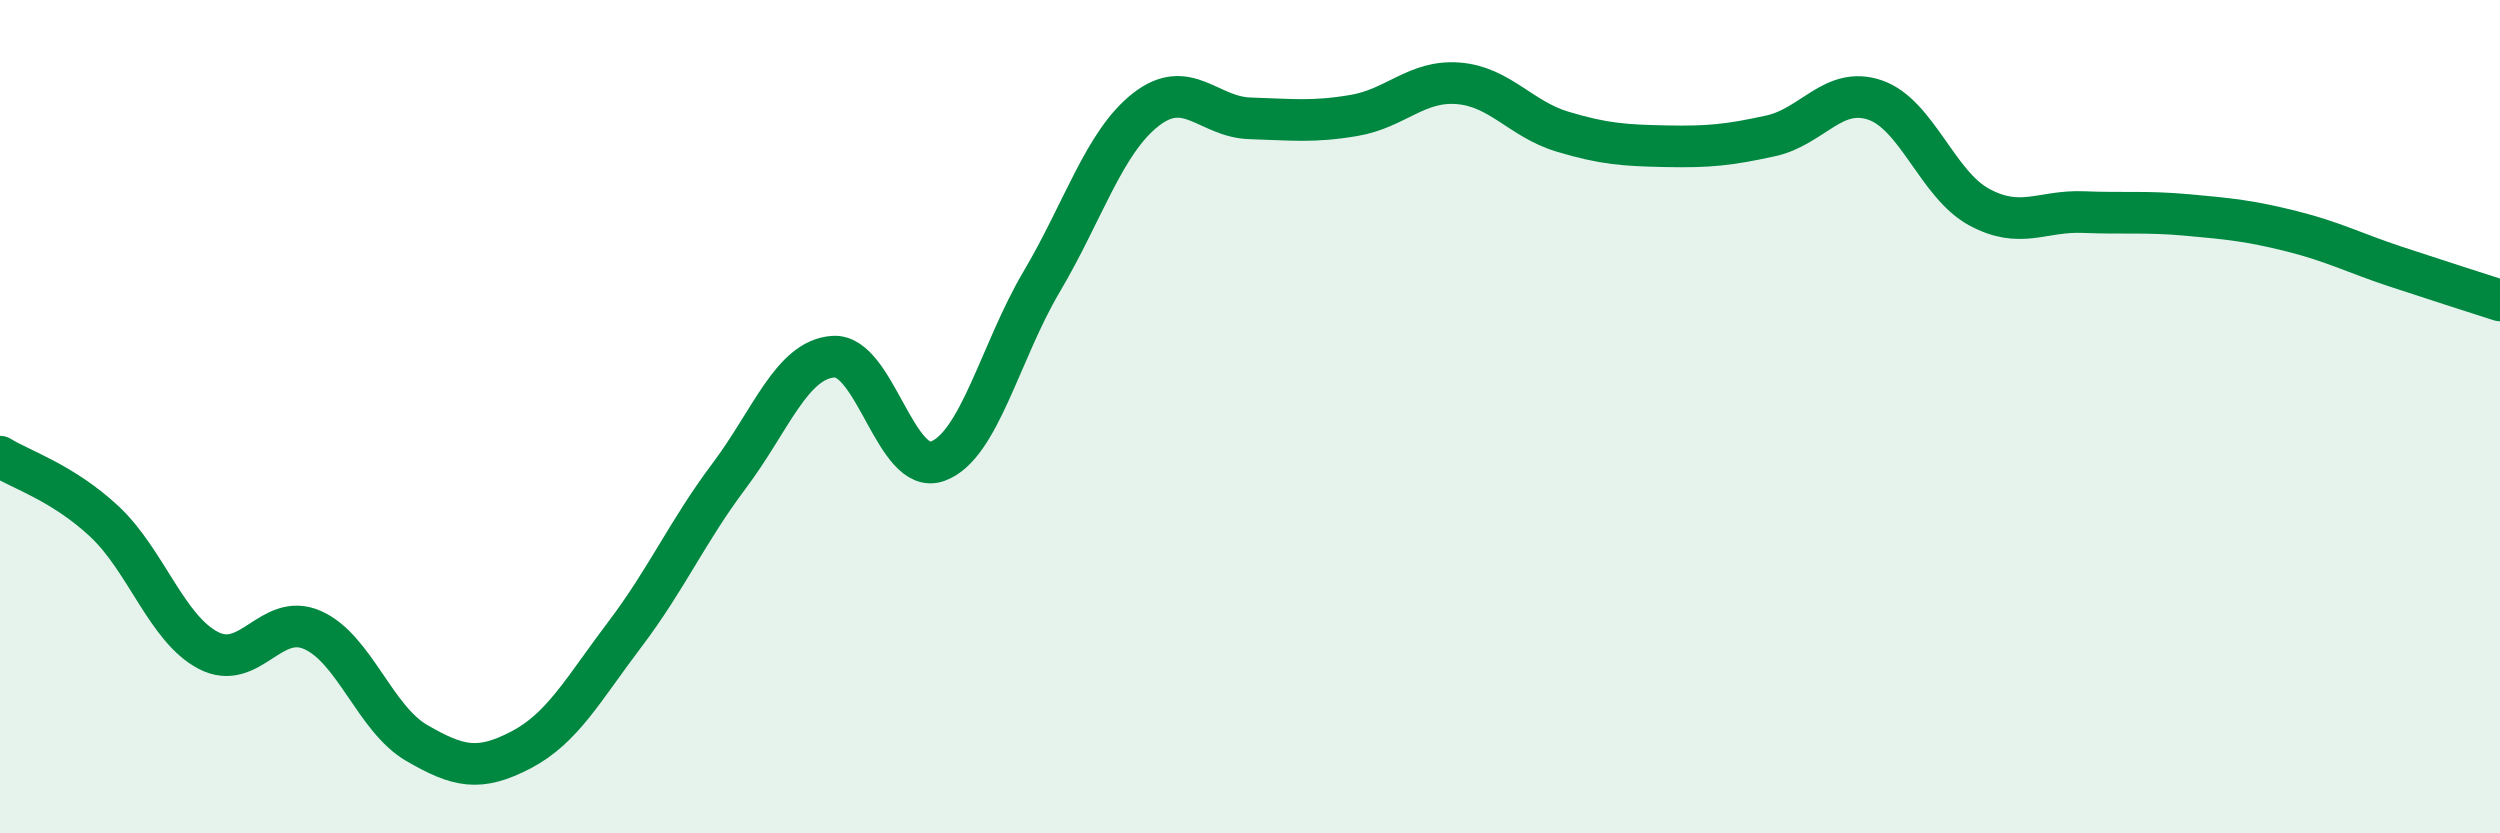 
    <svg width="60" height="20" viewBox="0 0 60 20" xmlns="http://www.w3.org/2000/svg">
      <path
        d="M 0,10.96 C 0.5,11.27 1.5,11.58 2.5,12.51 C 3.5,13.44 4,15.09 5,15.61 C 6,16.13 6.5,14.68 7.5,15.12 C 8.5,15.56 9,17.25 10,17.83 C 11,18.41 11.5,18.52 12.5,18 C 13.5,17.48 14,16.54 15,15.22 C 16,13.9 16.5,12.75 17.5,11.42 C 18.5,10.09 19,8.63 20,8.56 C 21,8.49 21.5,11.43 22.5,11.07 C 23.5,10.71 24,8.45 25,6.76 C 26,5.07 26.5,3.41 27.5,2.63 C 28.5,1.85 29,2.81 30,2.84 C 31,2.87 31.5,2.94 32.5,2.77 C 33.5,2.6 34,1.92 35,2 C 36,2.08 36.5,2.86 37.5,3.16 C 38.5,3.46 39,3.49 40,3.51 C 41,3.53 41.5,3.48 42.5,3.26 C 43.5,3.04 44,2.06 45,2.4 C 46,2.74 46.5,4.43 47.5,4.97 C 48.5,5.51 49,5.05 50,5.09 C 51,5.13 51.5,5.07 52.5,5.16 C 53.5,5.25 54,5.3 55,5.55 C 56,5.8 56.5,6.07 57.5,6.4 C 58.5,6.73 59.5,7.05 60,7.21L60 20L0 20Z"
        fill="#008740"
        opacity="0.1"
        stroke-linecap="round"
        stroke-linejoin="round"
      />
      <path
        d="M 0,10.96 C 0.5,11.27 1.5,11.58 2.5,12.51 C 3.5,13.44 4,15.09 5,15.61 C 6,16.13 6.5,14.68 7.5,15.12 C 8.5,15.56 9,17.25 10,17.83 C 11,18.41 11.5,18.52 12.5,18 C 13.5,17.48 14,16.54 15,15.22 C 16,13.9 16.5,12.75 17.5,11.42 C 18.5,10.09 19,8.63 20,8.56 C 21,8.49 21.5,11.43 22.5,11.07 C 23.5,10.71 24,8.45 25,6.76 C 26,5.07 26.5,3.41 27.5,2.63 C 28.5,1.85 29,2.81 30,2.84 C 31,2.87 31.5,2.94 32.5,2.77 C 33.5,2.6 34,1.92 35,2 C 36,2.08 36.5,2.86 37.5,3.16 C 38.5,3.46 39,3.49 40,3.51 C 41,3.53 41.5,3.48 42.5,3.26 C 43.5,3.04 44,2.06 45,2.4 C 46,2.74 46.5,4.43 47.5,4.97 C 48.5,5.51 49,5.05 50,5.09 C 51,5.13 51.5,5.07 52.5,5.16 C 53.5,5.25 54,5.3 55,5.55 C 56,5.8 56.5,6.07 57.5,6.4 C 58.5,6.73 59.5,7.05 60,7.21"
        stroke="#008740"
        stroke-width="1"
        fill="none"
        stroke-linecap="round"
        stroke-linejoin="round"
      />
    </svg>
  